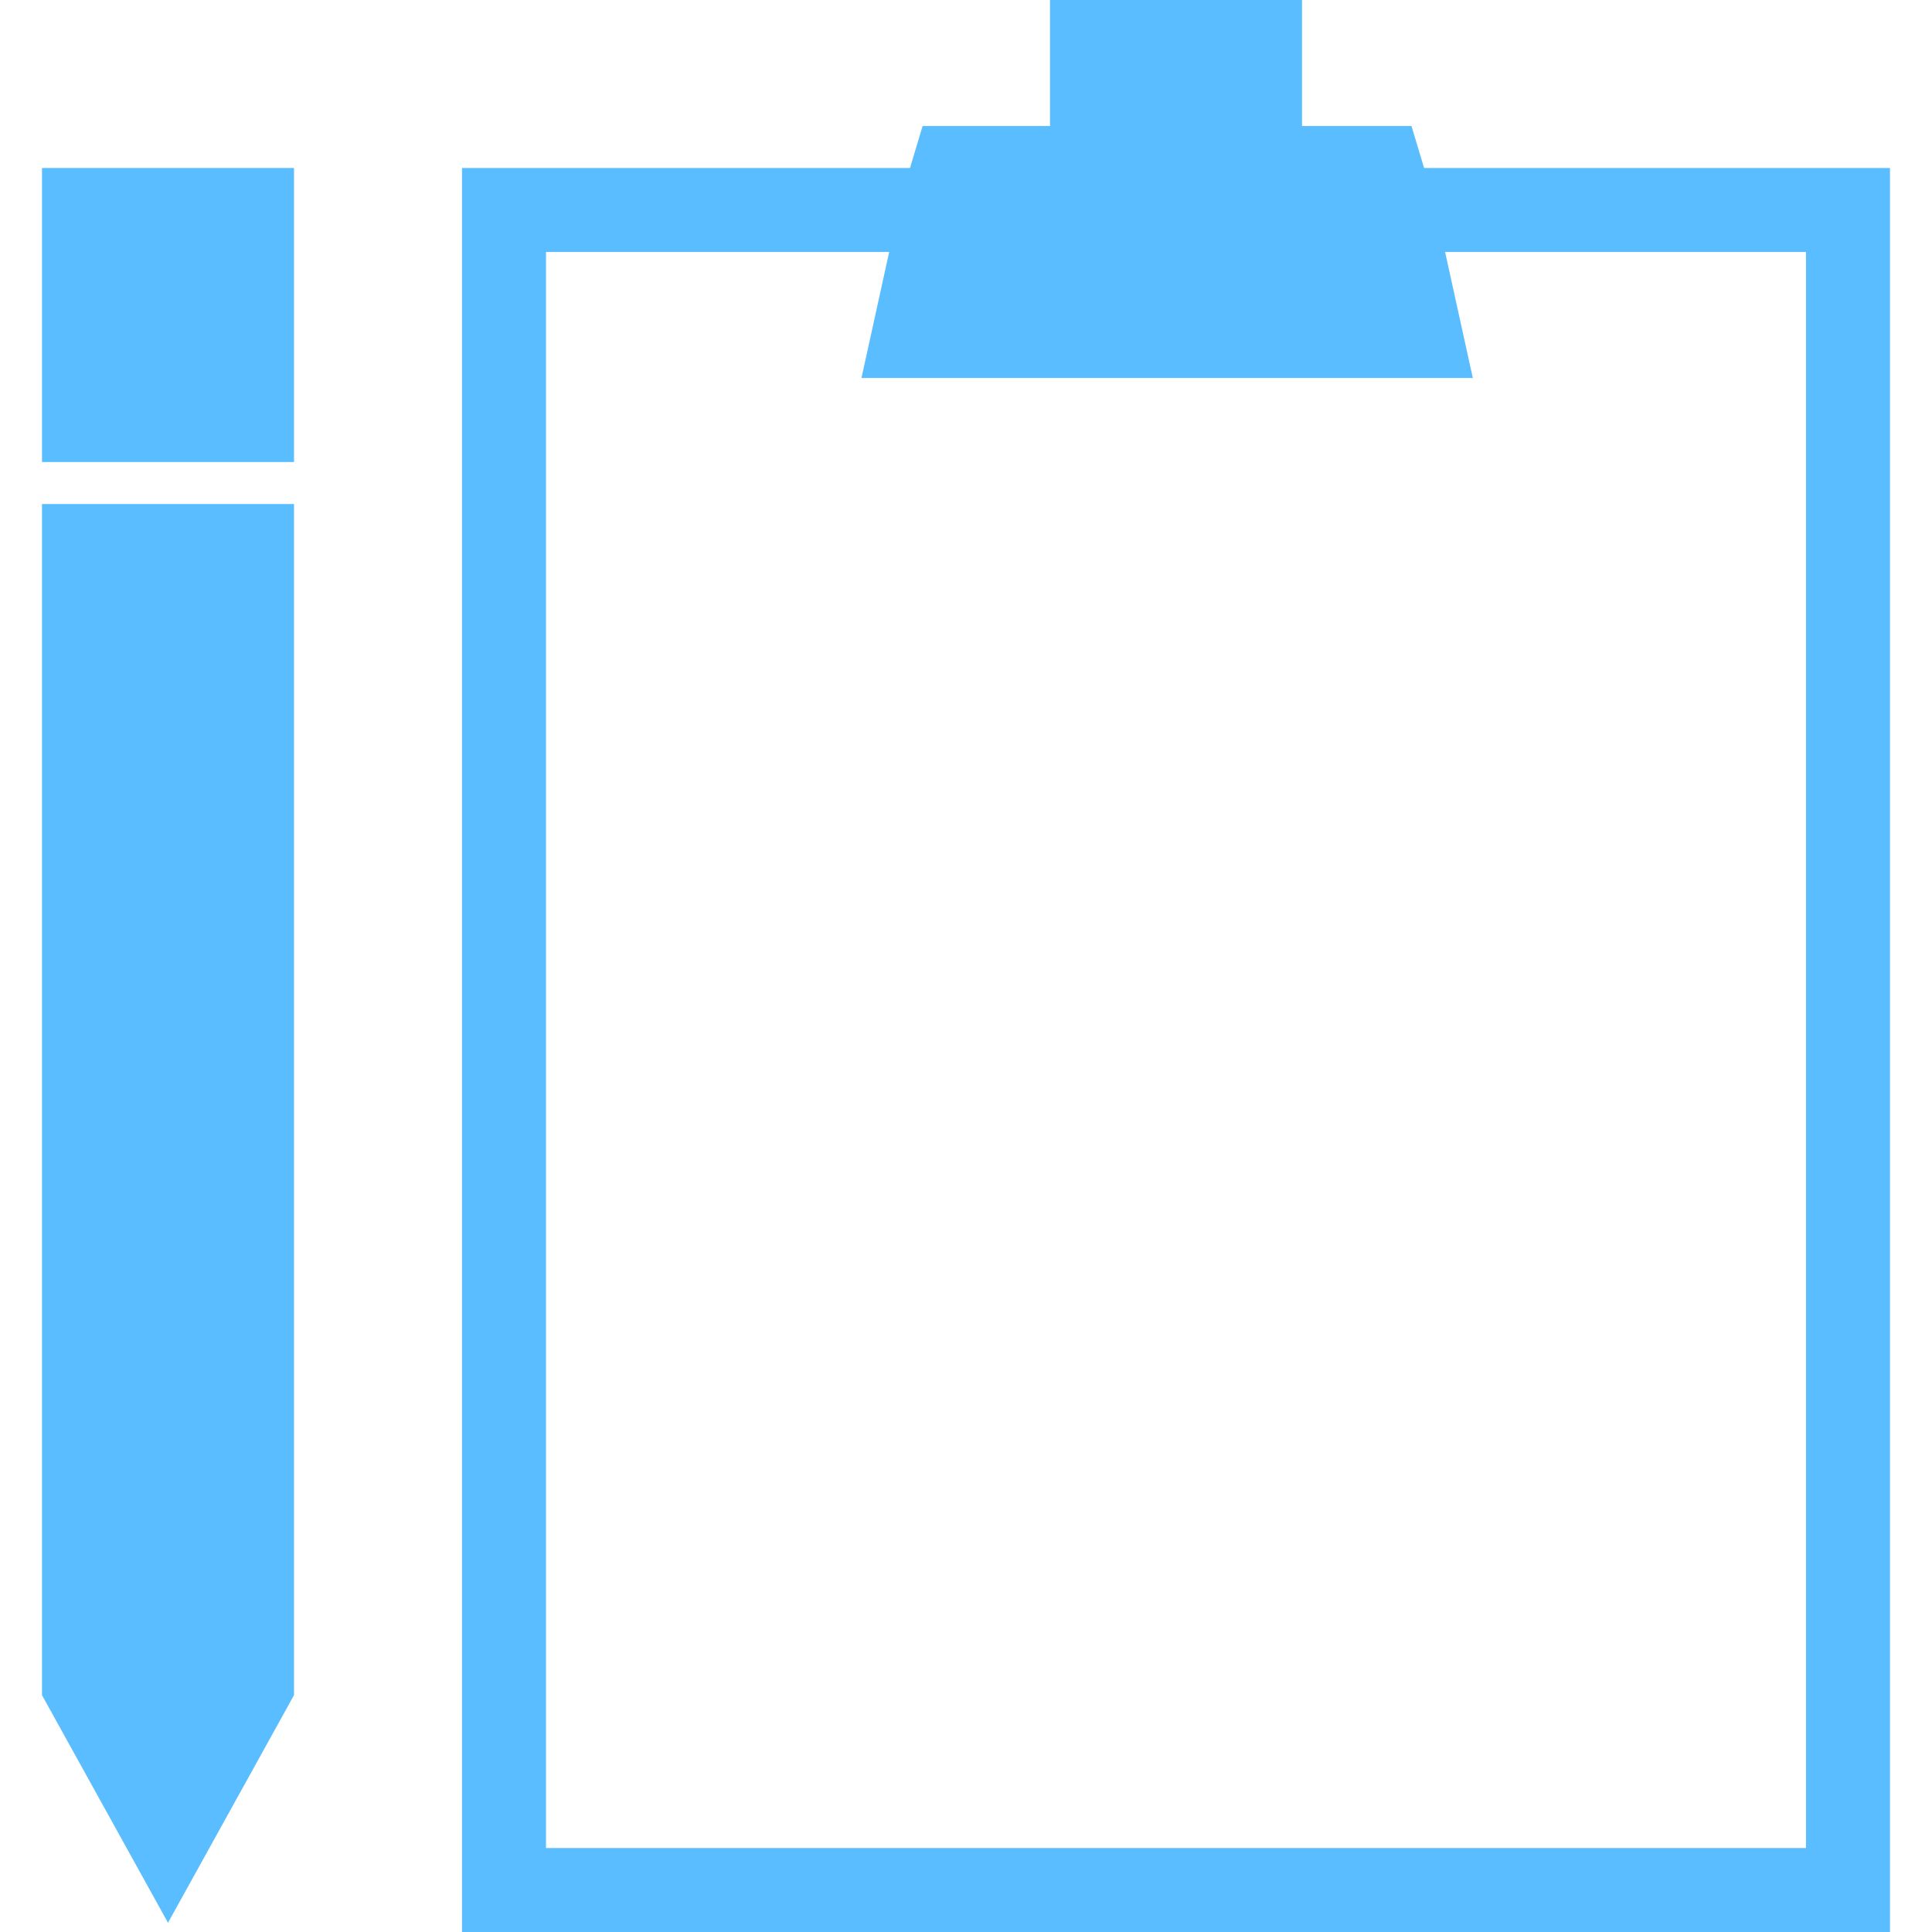 <?xml version="1.0" encoding="utf-8"?>
<!-- Uploaded to: SVG Repo, www.svgrepo.com, Generator: SVG Repo Mixer Tools -->
<svg width="800px" height="800px" viewBox="-1 0 46 46" xmlns="http://www.w3.org/2000/svg">
  <g id="_6" data-name="6" transform="translate(-832 -151.466)">
    <g id="Group_263" data-name="Group 263">
      <rect id="Rectangle_63" data-name="Rectangle 63" width="6" height="7" transform="translate(832 155.466)" fill="#59bdff"/>
      <path id="Path_188" data-name="Path 188" d="M832,191.827l3,5.419,3-5.419V163.466h-6Z" fill="#59bdff"/>
      <g id="Group_262" data-name="Group 262">
        <g id="Group_261" data-name="Group 261">
          <path id="Path_189" data-name="Path 189" d="M864.907,155.466l-.3-1H862v-3h-6v3h-3.033l-.3,1H842v42h34v-42Zm9.093,40H844v-38h8.171l-.66,3h14.556l-.66-3H874Z" fill="#59bdff"/>
        </g>
      </g>
    </g>
  </g>
</svg>